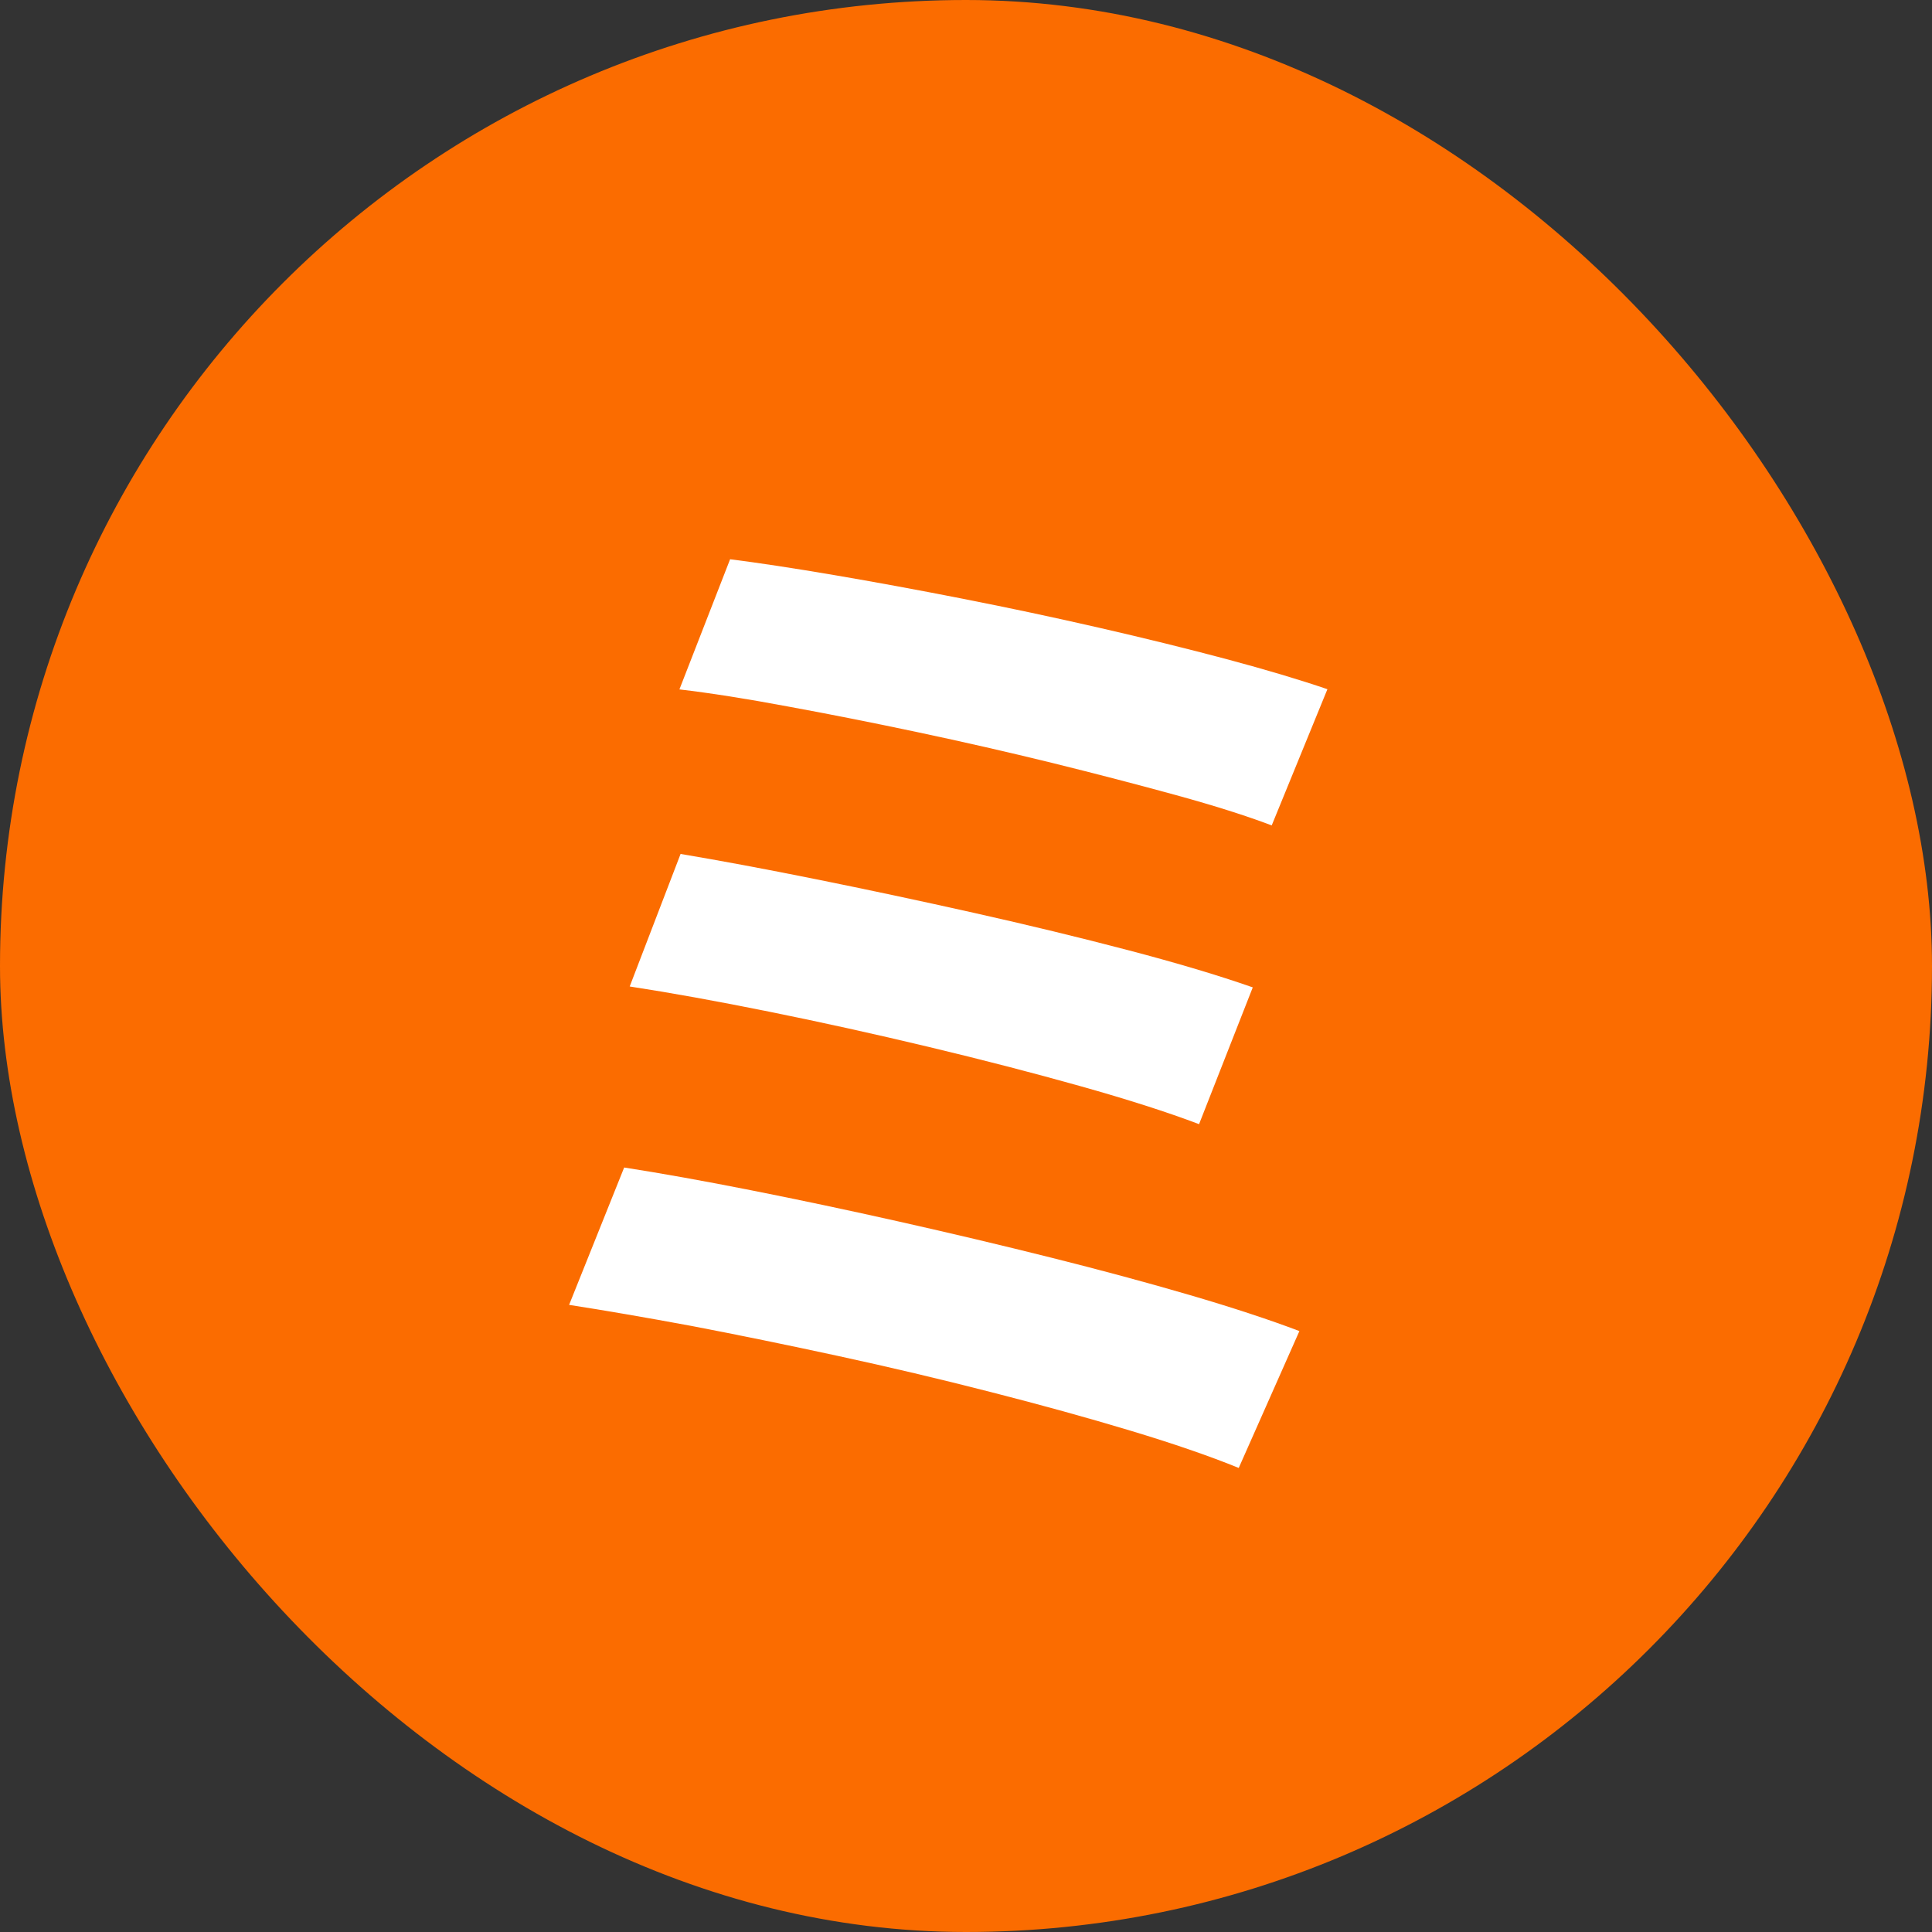 <svg xmlns="http://www.w3.org/2000/svg" width="30" height="30" viewBox="0 0 30 30">
  <rect x="0" y="0" width="30" height="30" fill="#333333" stroke="none"/>
  <g id="グループ_118" data-name="グループ 118" transform="translate(-4485 1450)">
    <rect id="長方形_637" data-name="長方形 637" width="30" height="30" rx="15" transform="translate(4485 -1450)" fill="#fb6c00"/>
    <path id="パス_96" data-name="パス 96" d="M-3.663-13.316q.672.085,1.612.245t2,.368q1.065.209,2.125.452t1.976.487q.916.245,1.562.466L4.747-9.183q-.593-.225-1.481-.469t-1.922-.5Q.309-10.406-.749-10.63t-2.018-.4q-.96-.18-1.683-.265ZM-4.432-8.74q.913.153,2.1.392T.12-7.826q1.264.283,2.4.581t1.933.577L3.619-4.544q-.735-.279-1.842-.59T-.585-5.745q-1.255-.3-2.473-.546t-2.164-.391Zm-.876,4.869q.873.136,1.979.355t2.3.487q1.194.268,2.349.557t2.157.582q1,.293,1.7.559L4.235.794Q3.546.514,2.546.213T.378-.386q-1.169-.3-2.365-.559t-2.276-.466q-1.08-.2-1.9-.327Z" transform="translate(4500 -1428)" fill="#fff"/>
  </g>
</svg>
